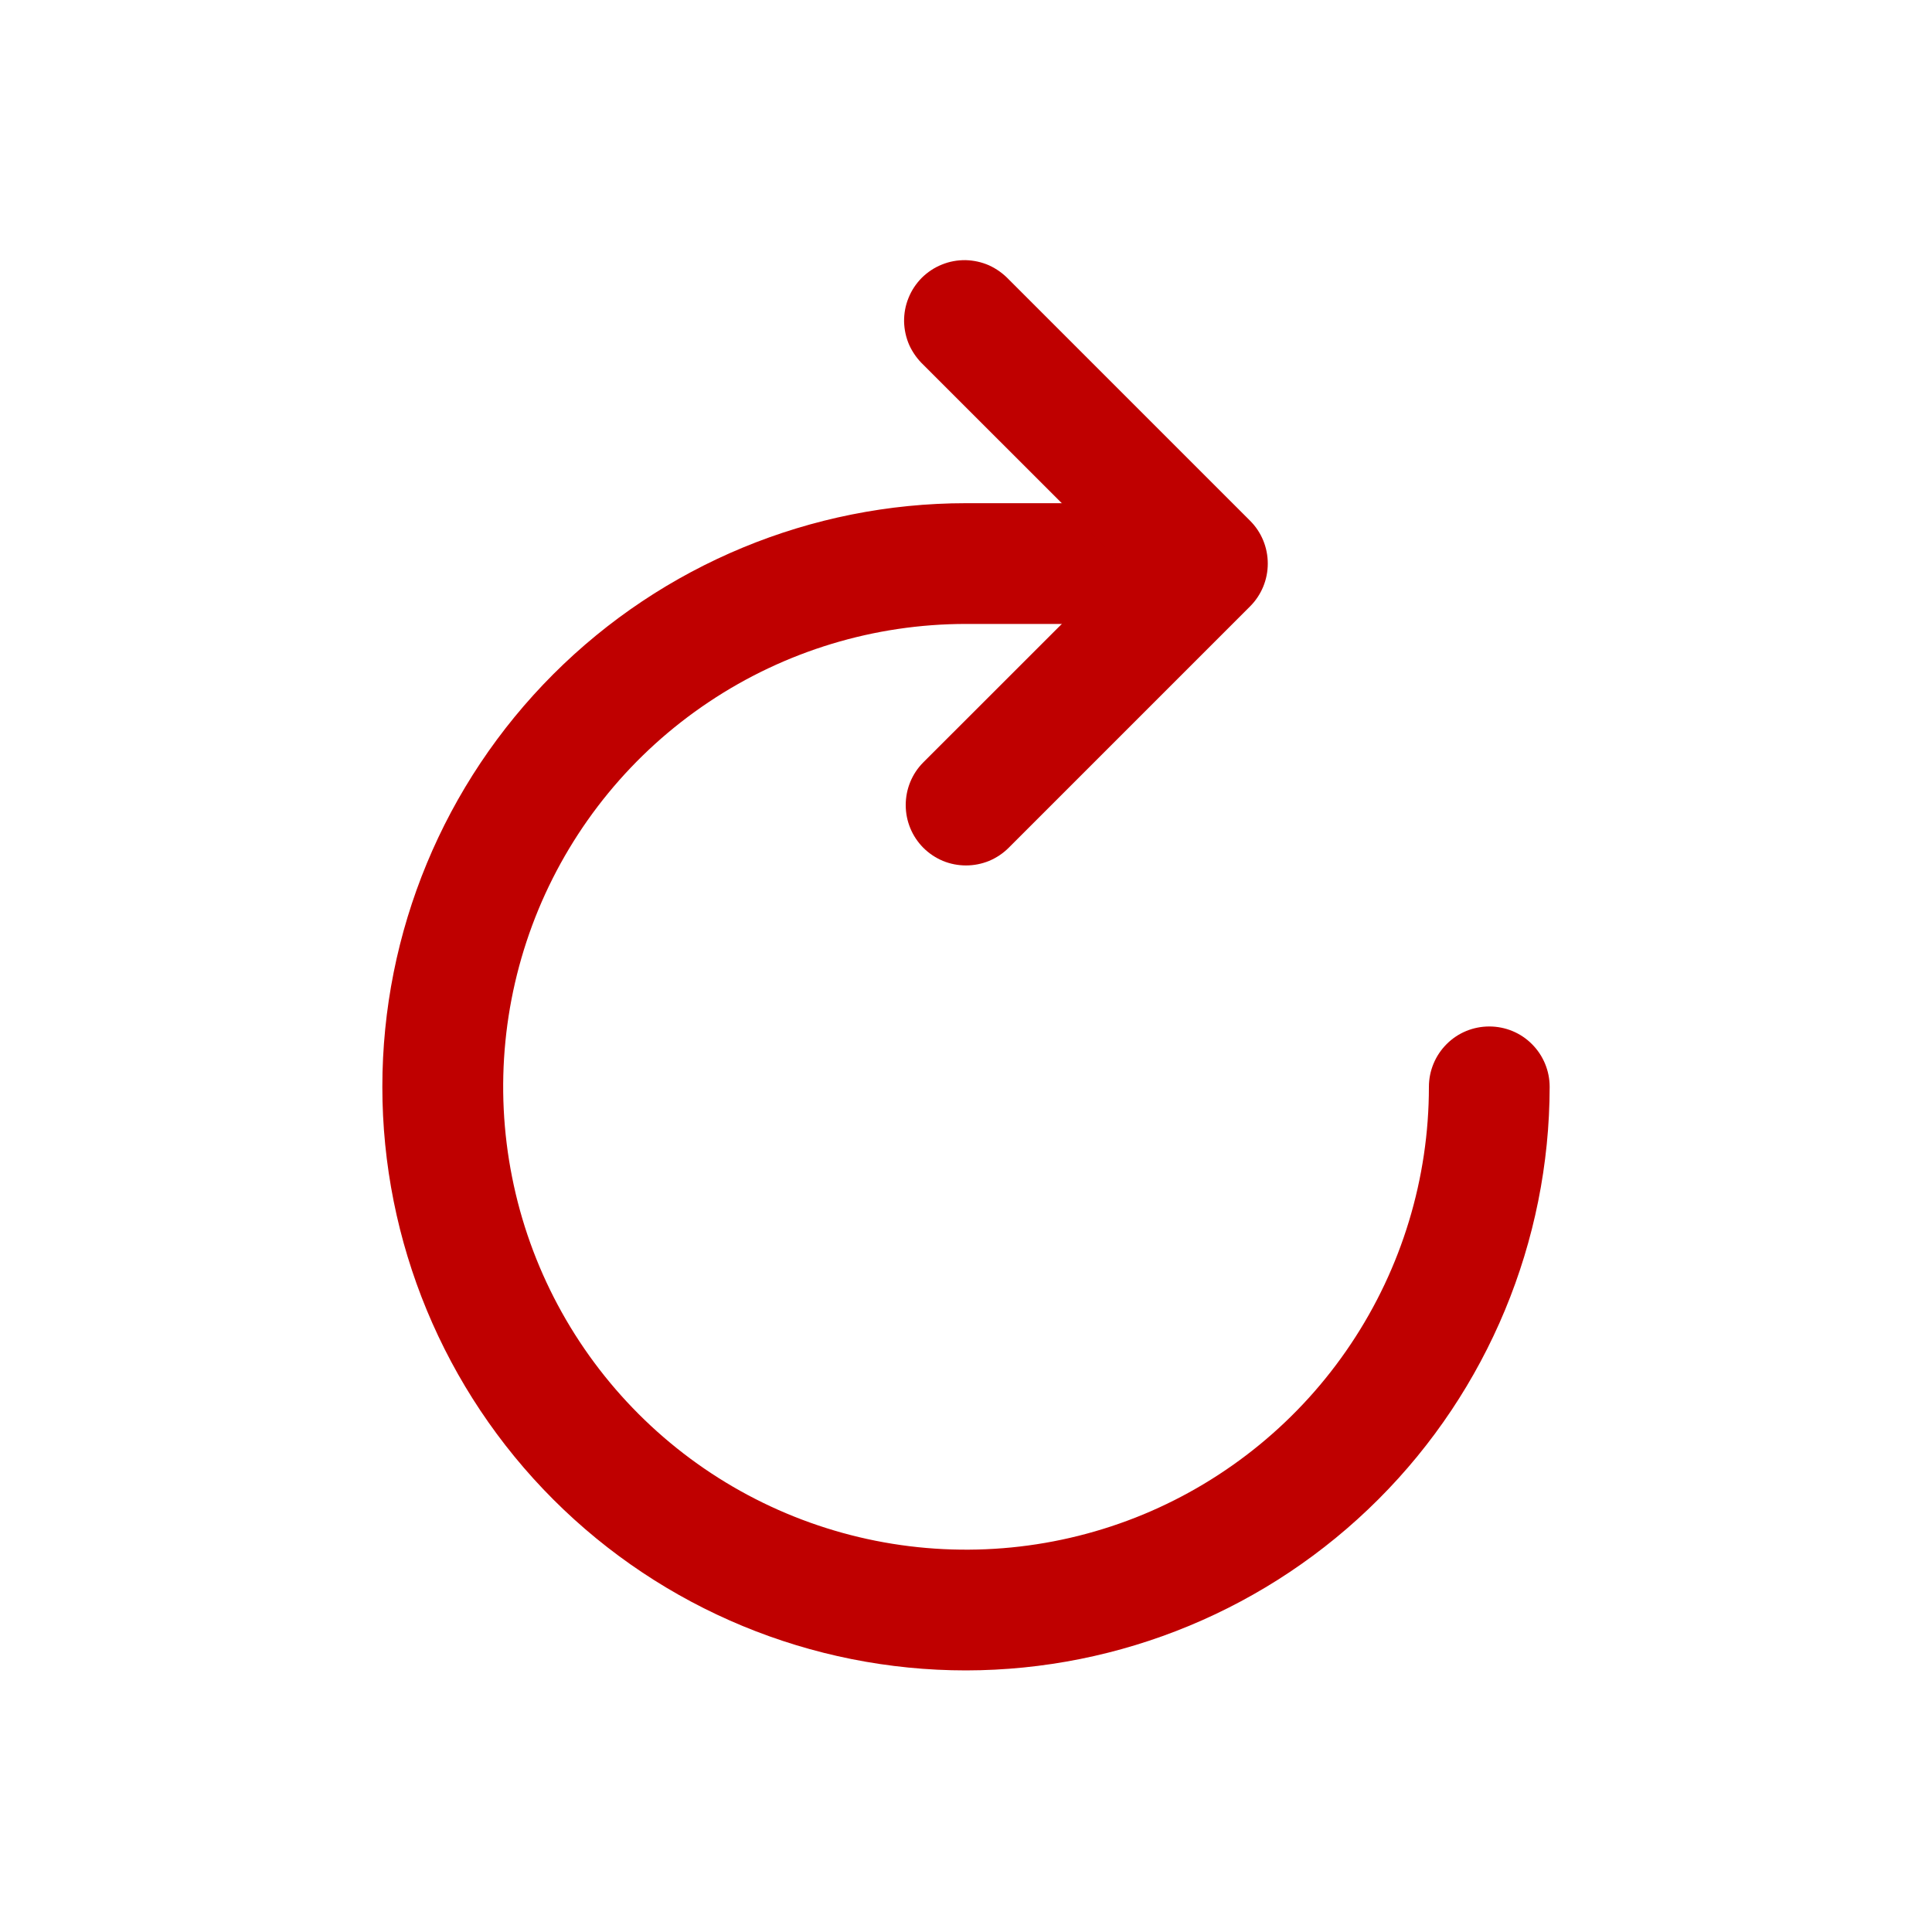 <svg width="20" height="20" viewBox="0 0 20 20" fill="none" xmlns="http://www.w3.org/2000/svg">
<path d="M10 17.292C8.398 17.292 6.861 16.656 5.728 15.523C4.595 14.39 3.958 12.853 3.958 11.251C3.958 9.648 4.595 8.112 5.728 6.979C6.861 5.846 8.398 5.209 10 5.209H12.084C12.249 5.209 12.408 5.275 12.525 5.392C12.643 5.509 12.709 5.668 12.709 5.834C12.709 6 12.643 6.159 12.525 6.276C12.408 6.393 12.249 6.459 12.084 6.459H10C9.052 6.459 8.126 6.74 7.338 7.267C6.55 7.793 5.936 8.541 5.573 9.417C5.211 10.293 5.116 11.256 5.301 12.185C5.485 13.115 5.942 13.969 6.612 14.639C7.282 15.309 8.136 15.765 9.065 15.95C9.995 16.135 10.958 16.04 11.834 15.678C12.709 15.315 13.458 14.701 13.984 13.913C14.511 13.125 14.792 12.198 14.792 11.251C14.792 11.085 14.858 10.926 14.975 10.809C15.092 10.691 15.251 10.626 15.417 10.626C15.583 10.626 15.742 10.691 15.859 10.809C15.976 10.926 16.042 11.085 16.042 11.251C16.04 12.852 15.402 14.388 14.27 15.52C13.137 16.653 11.602 17.29 10 17.292Z" fill="#BF0000"/>
<path d="M10 8.959C9.918 8.959 9.836 8.943 9.761 8.912C9.685 8.88 9.616 8.834 9.558 8.776C9.441 8.658 9.376 8.5 9.376 8.334C9.376 8.168 9.441 8.009 9.558 7.892L11.617 5.834L9.558 3.776C9.497 3.718 9.448 3.649 9.413 3.573C9.379 3.496 9.361 3.413 9.359 3.329C9.358 3.245 9.373 3.162 9.405 3.084C9.436 3.006 9.483 2.936 9.542 2.876C9.602 2.817 9.672 2.77 9.75 2.739C9.828 2.707 9.911 2.692 9.995 2.693C10.079 2.695 10.162 2.713 10.239 2.747C10.315 2.782 10.384 2.831 10.442 2.892L12.942 5.392C13.059 5.509 13.124 5.668 13.124 5.834C13.124 6 13.059 6.158 12.942 6.276L10.442 8.776C10.384 8.834 10.315 8.88 10.239 8.912C10.163 8.943 10.082 8.959 10 8.959Z" fill="#BF0000"/>
</svg>
